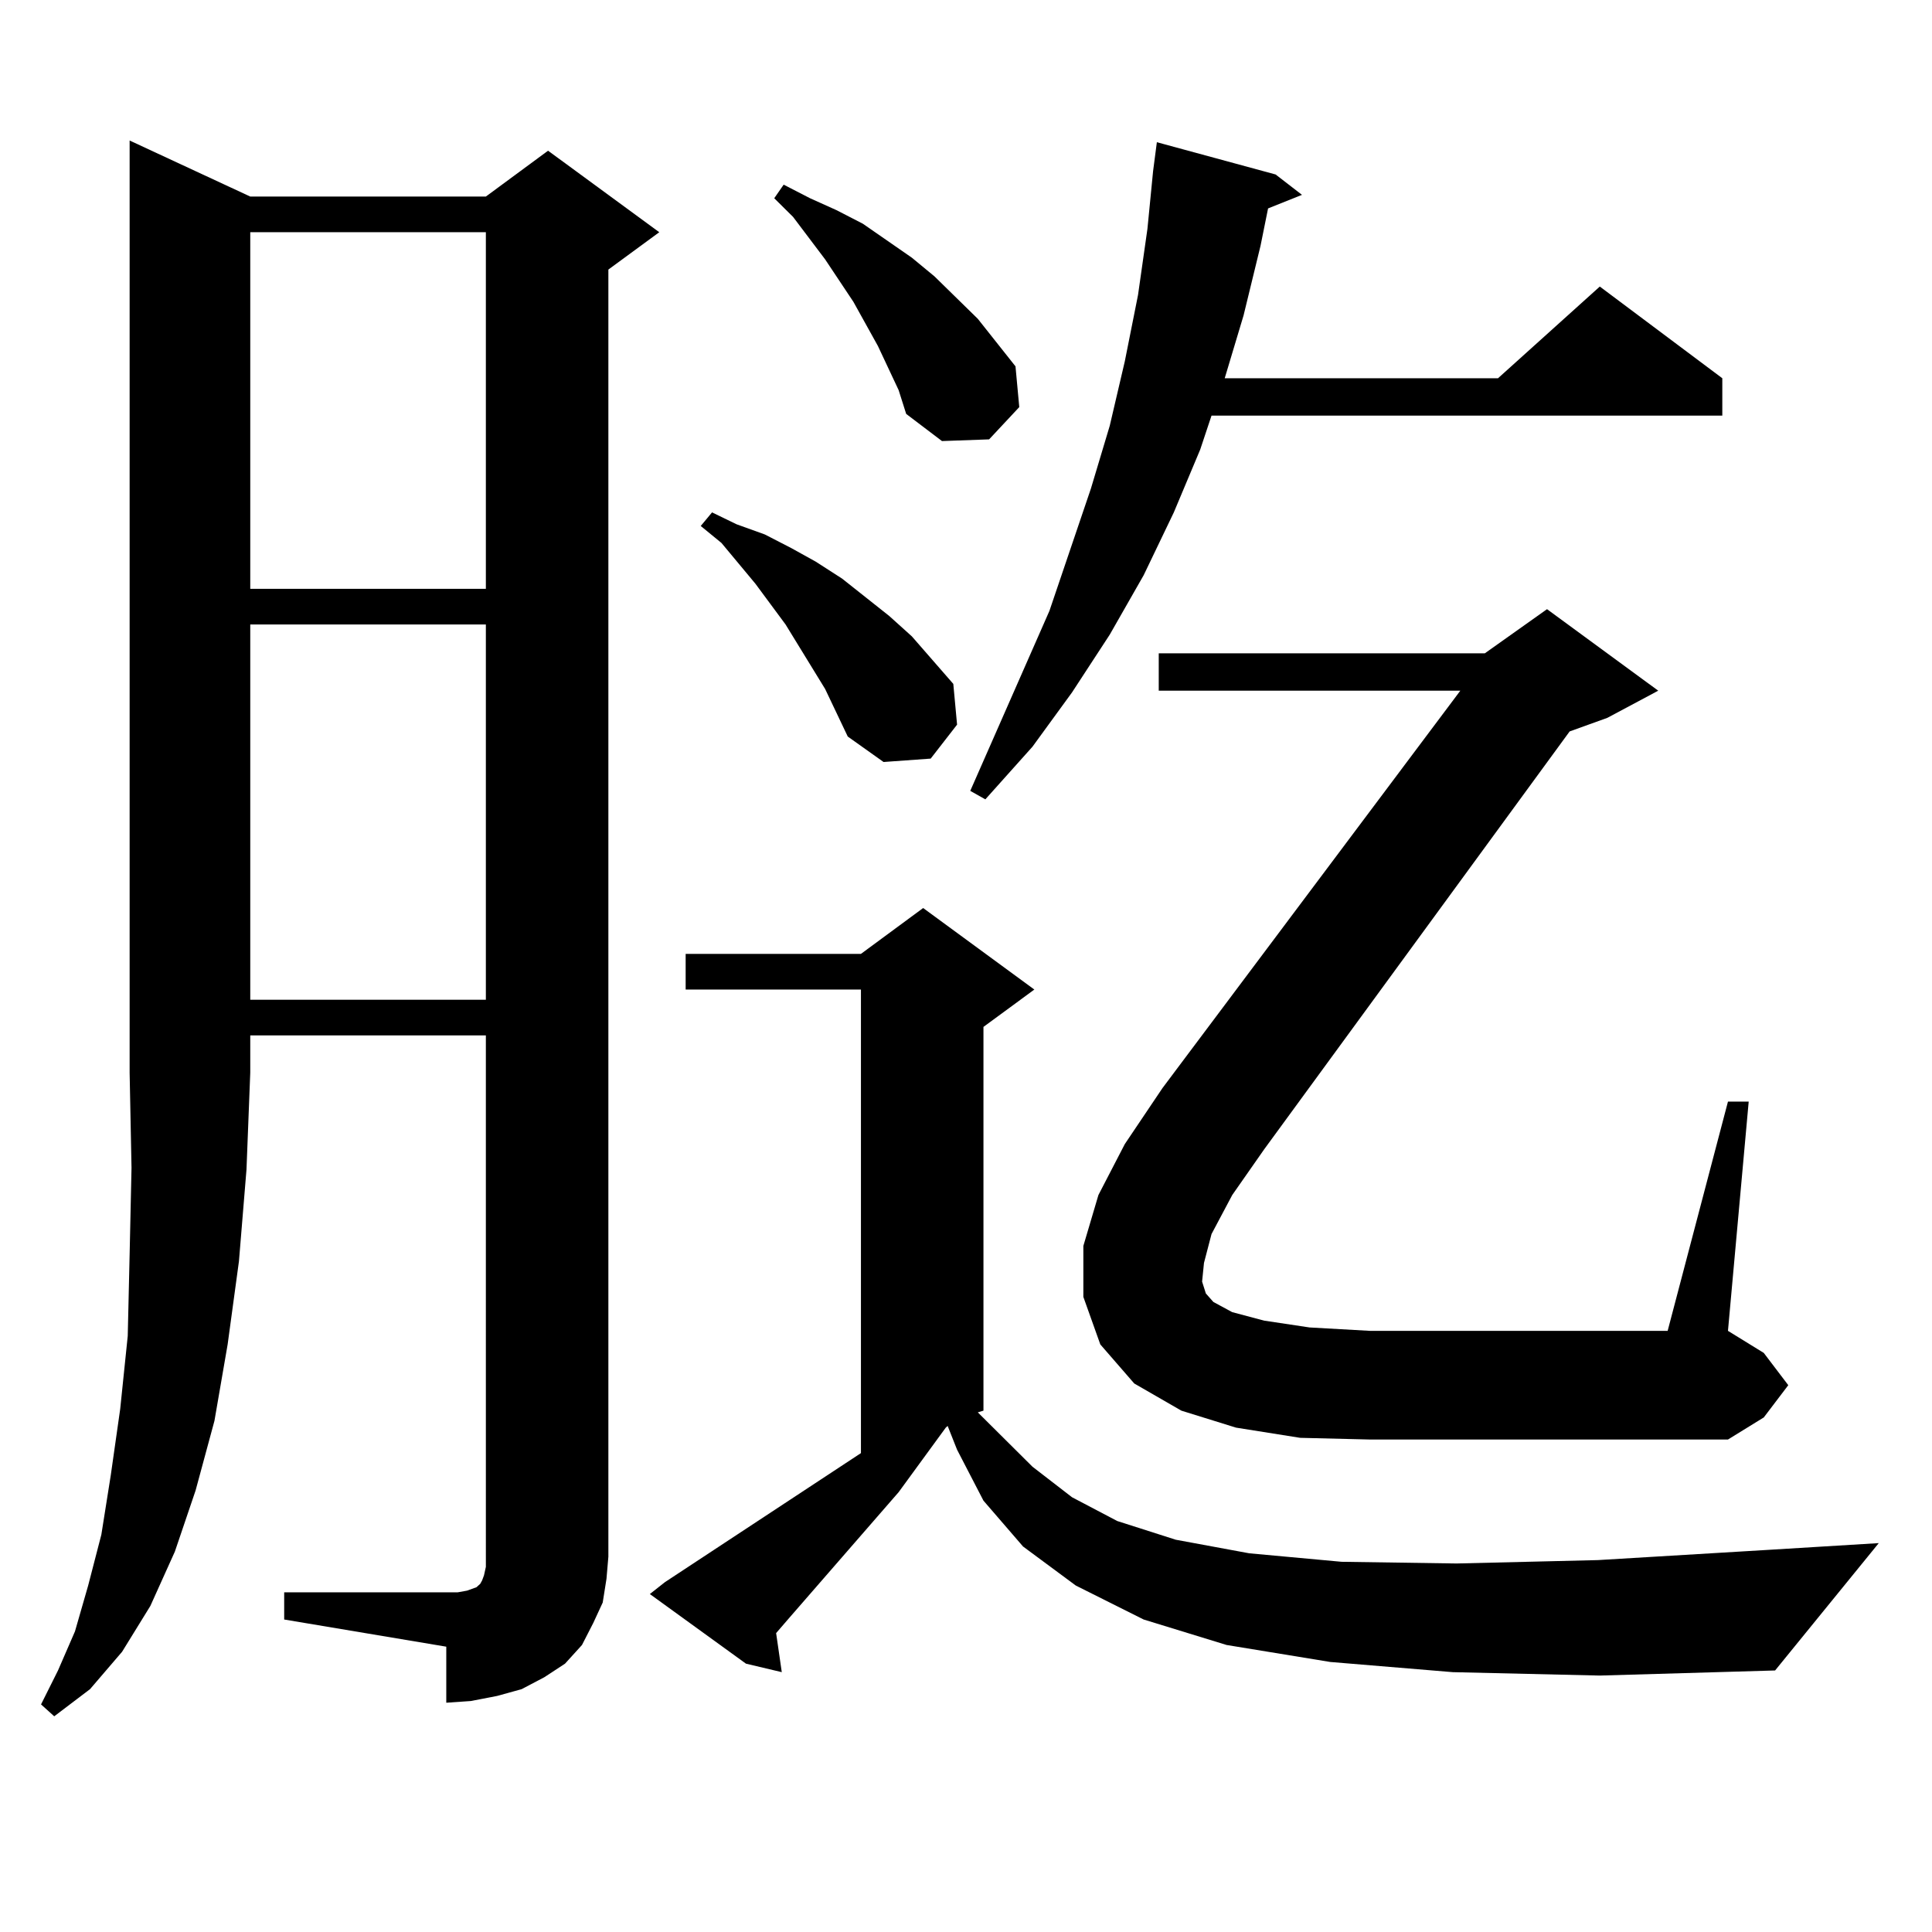 <?xml version="1.0" encoding="utf-8"?>
<!-- Generator: Adobe Illustrator 16.0.0, SVG Export Plug-In . SVG Version: 6.00 Build 0)  -->
<!DOCTYPE svg PUBLIC "-//W3C//DTD SVG 1.1//EN" "http://www.w3.org/Graphics/SVG/1.1/DTD/svg11.dtd">
<svg version="1.1" id="图层_1" xmlns="http://www.w3.org/2000/svg" xmlns:xlink="http://www.w3.org/1999/xlink" x="0px" y="0px"
	 width="1000px" height="1000px" viewBox="0 0 1000 1000" enable-background="new 0 0 1000 1000" xml:space="preserve">
<path d="M129.533,101.734h121.948l32.194-23.73l57.56,42.188l-26.341,19.336v666.211l-0.976,11.426l-1.951,12.305l-4.878,10.547
	l-5.854,11.426l-8.78,9.668l-10.731,7.031l-11.707,6.152l-12.683,3.516l-13.658,2.637l-12.683,0.879V852.32l-83.9-14.063v-14.063
	h83.9h5.854l4.878-0.879l4.878-1.758l1.951-1.758l0.976-1.758l0.976-2.637l0.976-4.395v-5.273V535.914H129.533v19.336l-1.951,50.098
	l-3.902,47.461l-5.854,43.066l-6.829,39.551l-9.756,36.035L90.51,803.102l-12.683,28.125l-14.634,23.73l-16.585,19.336
	l-18.536,14.063l-6.829-6.152l8.78-17.578l8.78-20.215l6.829-23.73l6.829-26.367l4.878-30.762l4.878-34.277l3.902-37.793
	l0.976-42.188l0.976-44.824l-0.976-49.219V72.73L129.533,101.734z M129.533,120.191v184.57h121.948v-184.57H129.533z
	 M129.533,323.219v194.238h121.948V323.219H129.533z M751.957,865.504l-63.413-5.273l-53.657-8.789l-42.926-13.184L556.84,820.68
	l-27.316-20.215l-20.487-23.73l-13.658-26.367l-4.878-12.305l-0.976,0.879l-24.39,33.398l-56.584,65.039l-6.829,7.91l2.927,20.215
	l-18.536-4.395l-49.755-36.035l7.805-6.152l101.461-66.797V512.184h-90.729v-18.457h90.729l32.194-23.73l57.56,42.188
	l-26.341,19.336v198.633l-2.927,0.879l28.292,28.125l20.487,15.82l23.414,12.305l30.243,9.668l38.048,7.031l47.804,4.395
	l59.511,0.879l73.169-1.758l87.803-5.273l57.56-3.516l-53.657,65.918l-90.729,2.637L751.957,865.504z M427.087,356.617
	L406.6,323.219l-15.609-21.094l-17.561-21.094l-10.731-8.789l5.854-7.031l12.683,6.152l14.634,5.273l13.658,7.031l12.683,7.031
	l13.658,8.789l24.39,19.336l11.707,10.547l21.463,24.609l1.951,21.094l-13.658,17.578l-24.39,1.758l-18.536-13.184L427.087,356.617z
	 M465.135,201.93l-10.731-22.852l-12.683-22.852l-14.634-21.973l-16.585-21.973l-9.756-9.668l4.878-7.031l13.658,7.031l13.658,6.152
	l13.658,7.031l25.365,17.578l11.707,9.668l22.438,21.973l9.756,12.305l9.756,12.305l1.951,21.094l-15.609,16.699l-24.39,0.879
	l-18.536-14.063L465.135,201.93z M660.252,90.309l13.658,10.547l-17.561,7.031l-3.902,19.336l-8.78,36.035l-9.756,32.52h141.46
	l52.682-47.461l63.413,47.461v19.336H627.082l-5.854,17.578l-13.658,32.52l-15.609,32.52L574.4,328.492l-19.512,29.883
	L534.401,386.5l-24.39,27.246l-7.805-4.395l40.975-93.164l21.463-63.281l9.756-32.52l7.805-33.398l6.829-34.277l4.878-34.277
	l2.927-29.883l1.951-14.941L660.252,90.309z M627.082,638.746l-3.902,14.941l-0.976,9.668l1.951,6.152l3.902,4.395l9.756,5.273
	l16.585,4.395l23.414,3.516l31.219,1.758h154.143l31.219-118.652h10.731l-10.731,118.652l18.536,11.426l12.683,16.699
	l-12.683,16.699l-18.536,11.426H709.031l-36.097-0.879l-33.17-5.273l-28.292-8.789l-24.39-14.063l-17.561-20.215l-8.78-24.609
	v-26.367l7.805-26.367l13.658-26.367l19.512-29.004l154.143-205.664H599.766V338.16h168.776l32.194-22.852l57.56,42.188
	l-26.341,14.063l-19.512,7.031L654.398,594.801l-16.585,23.73L627.082,638.746z"/>
</svg>
